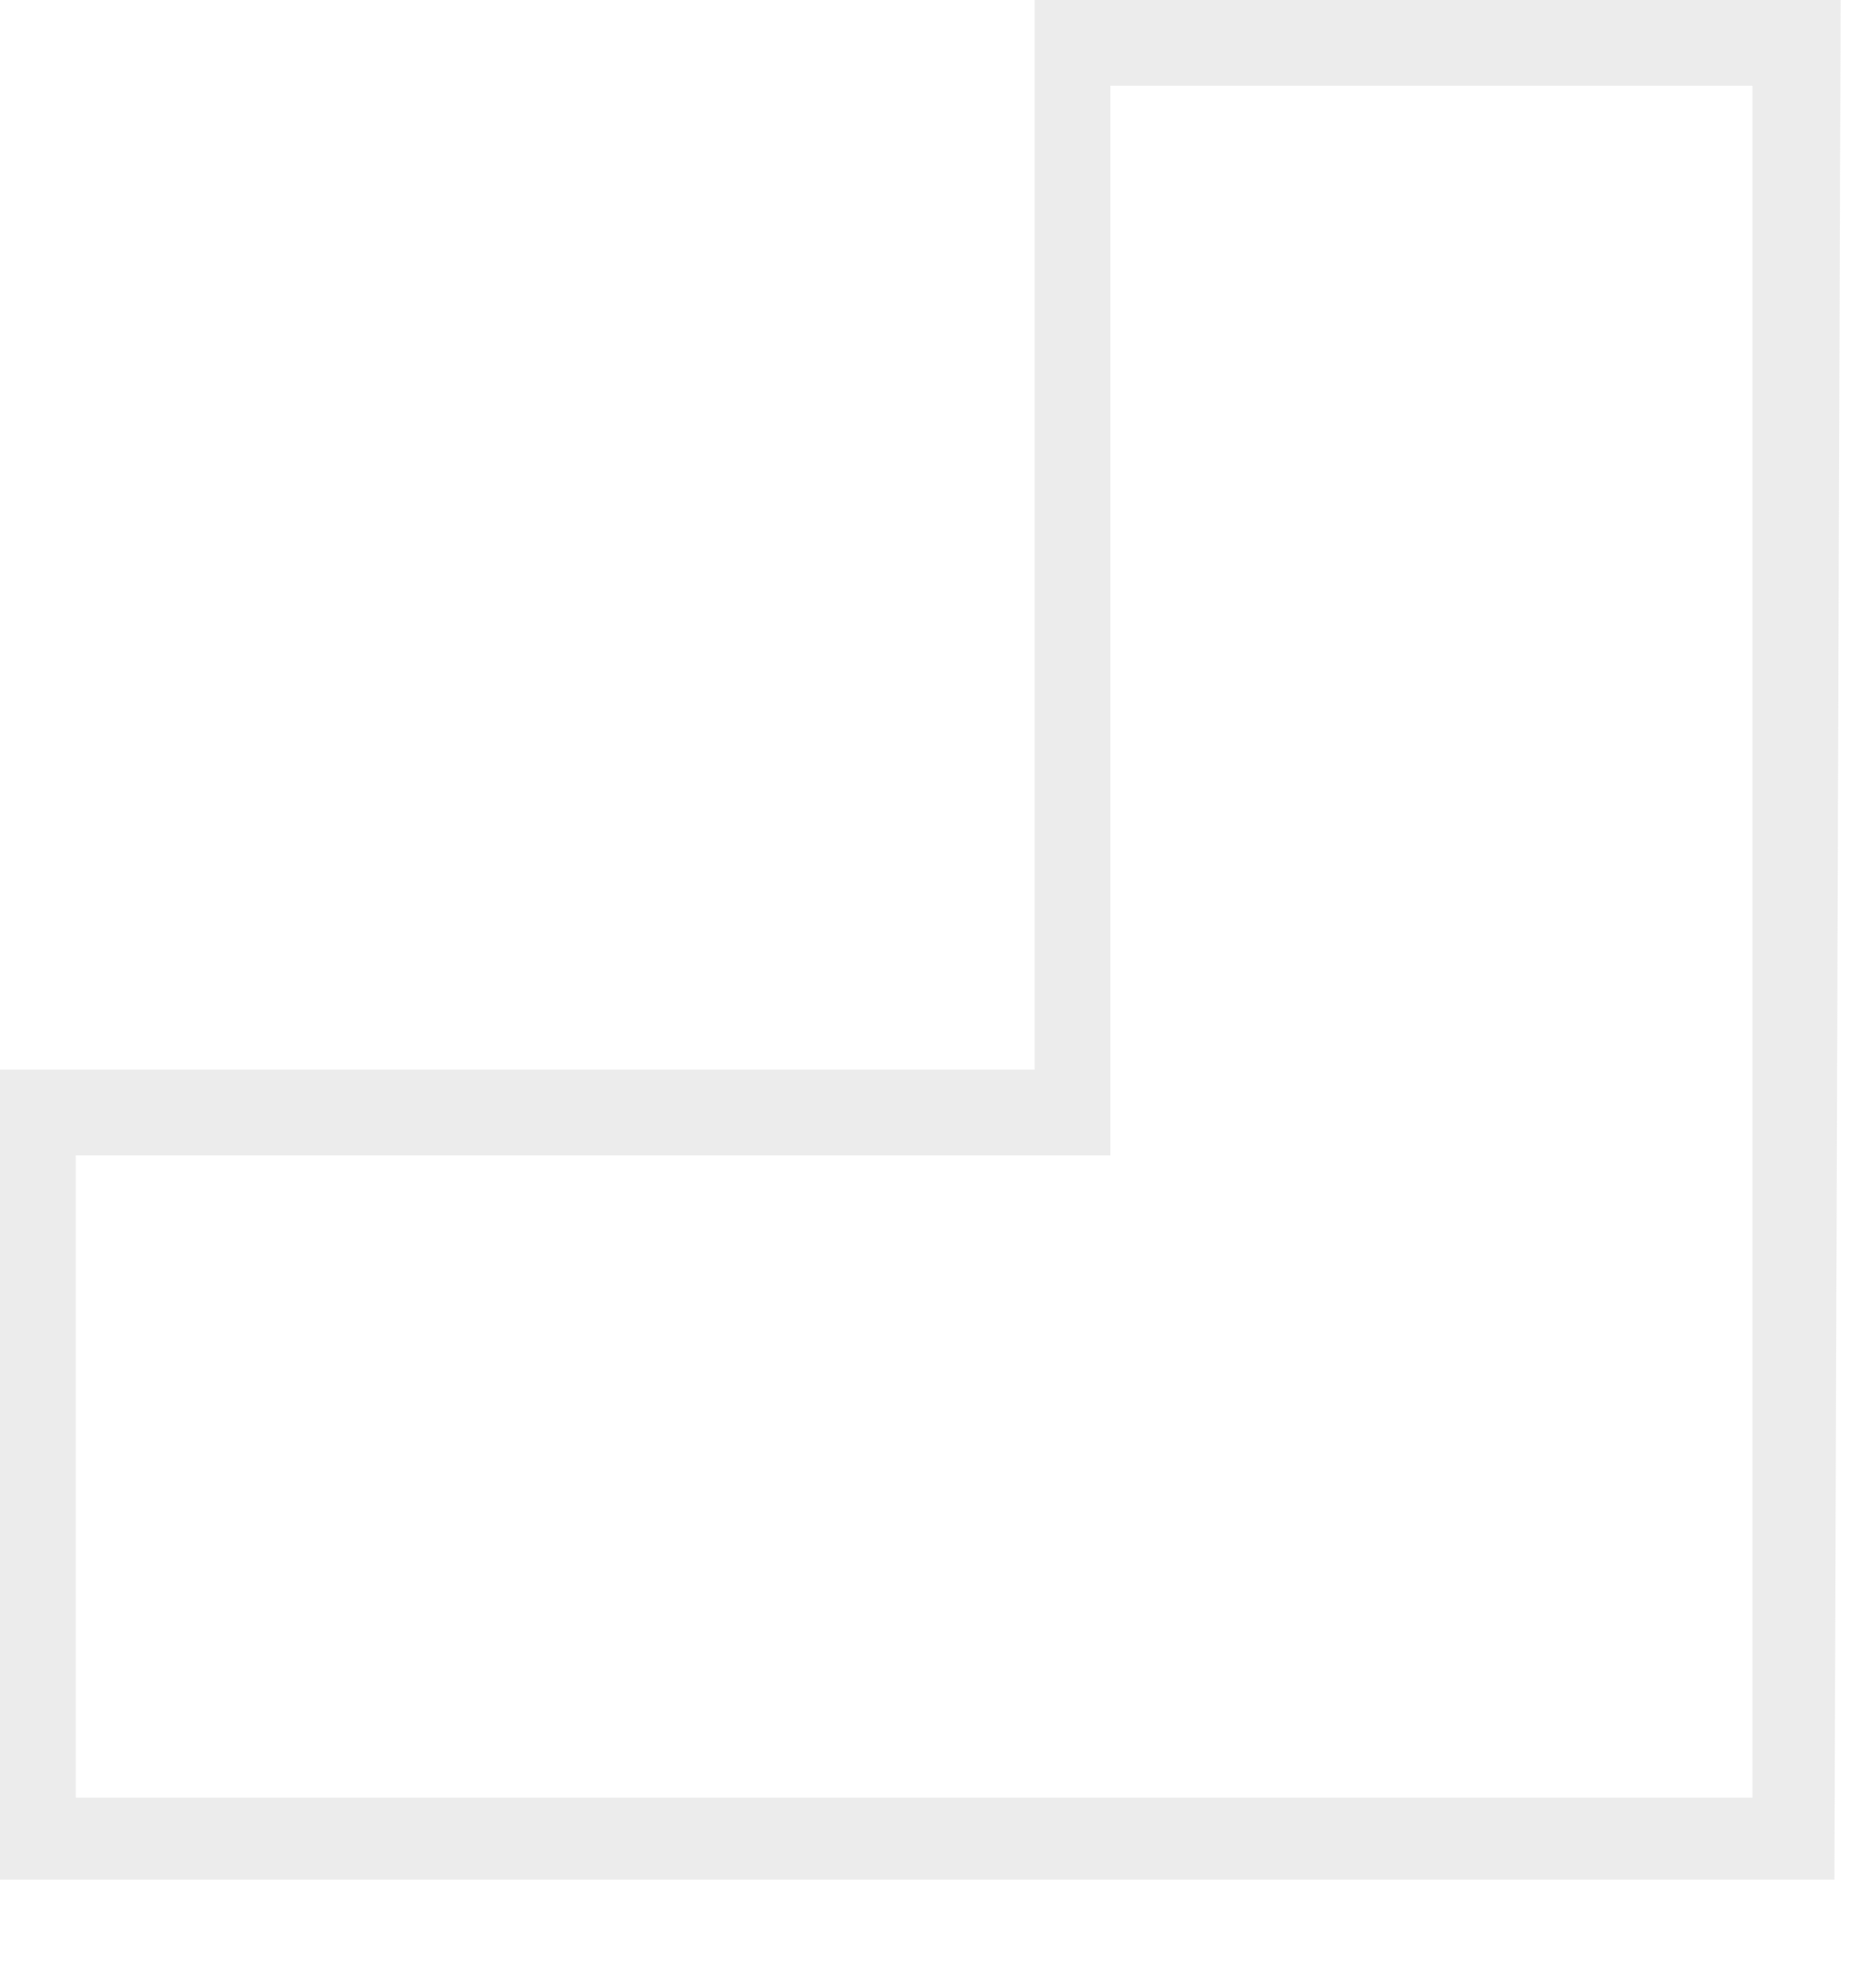 <?xml version="1.0" encoding="UTF-8"?> <svg xmlns="http://www.w3.org/2000/svg" width="15" height="16" viewBox="0 0 15 16" fill="none"> <path opacity="0.5" d="M14.77 15.13H0V8.61H8.33V0H14.82L14.77 15.13ZM0.61 14.47H14.11V0.69H8.94V9.3H0.61V14.47Z" fill="#DADADA"></path> </svg> 